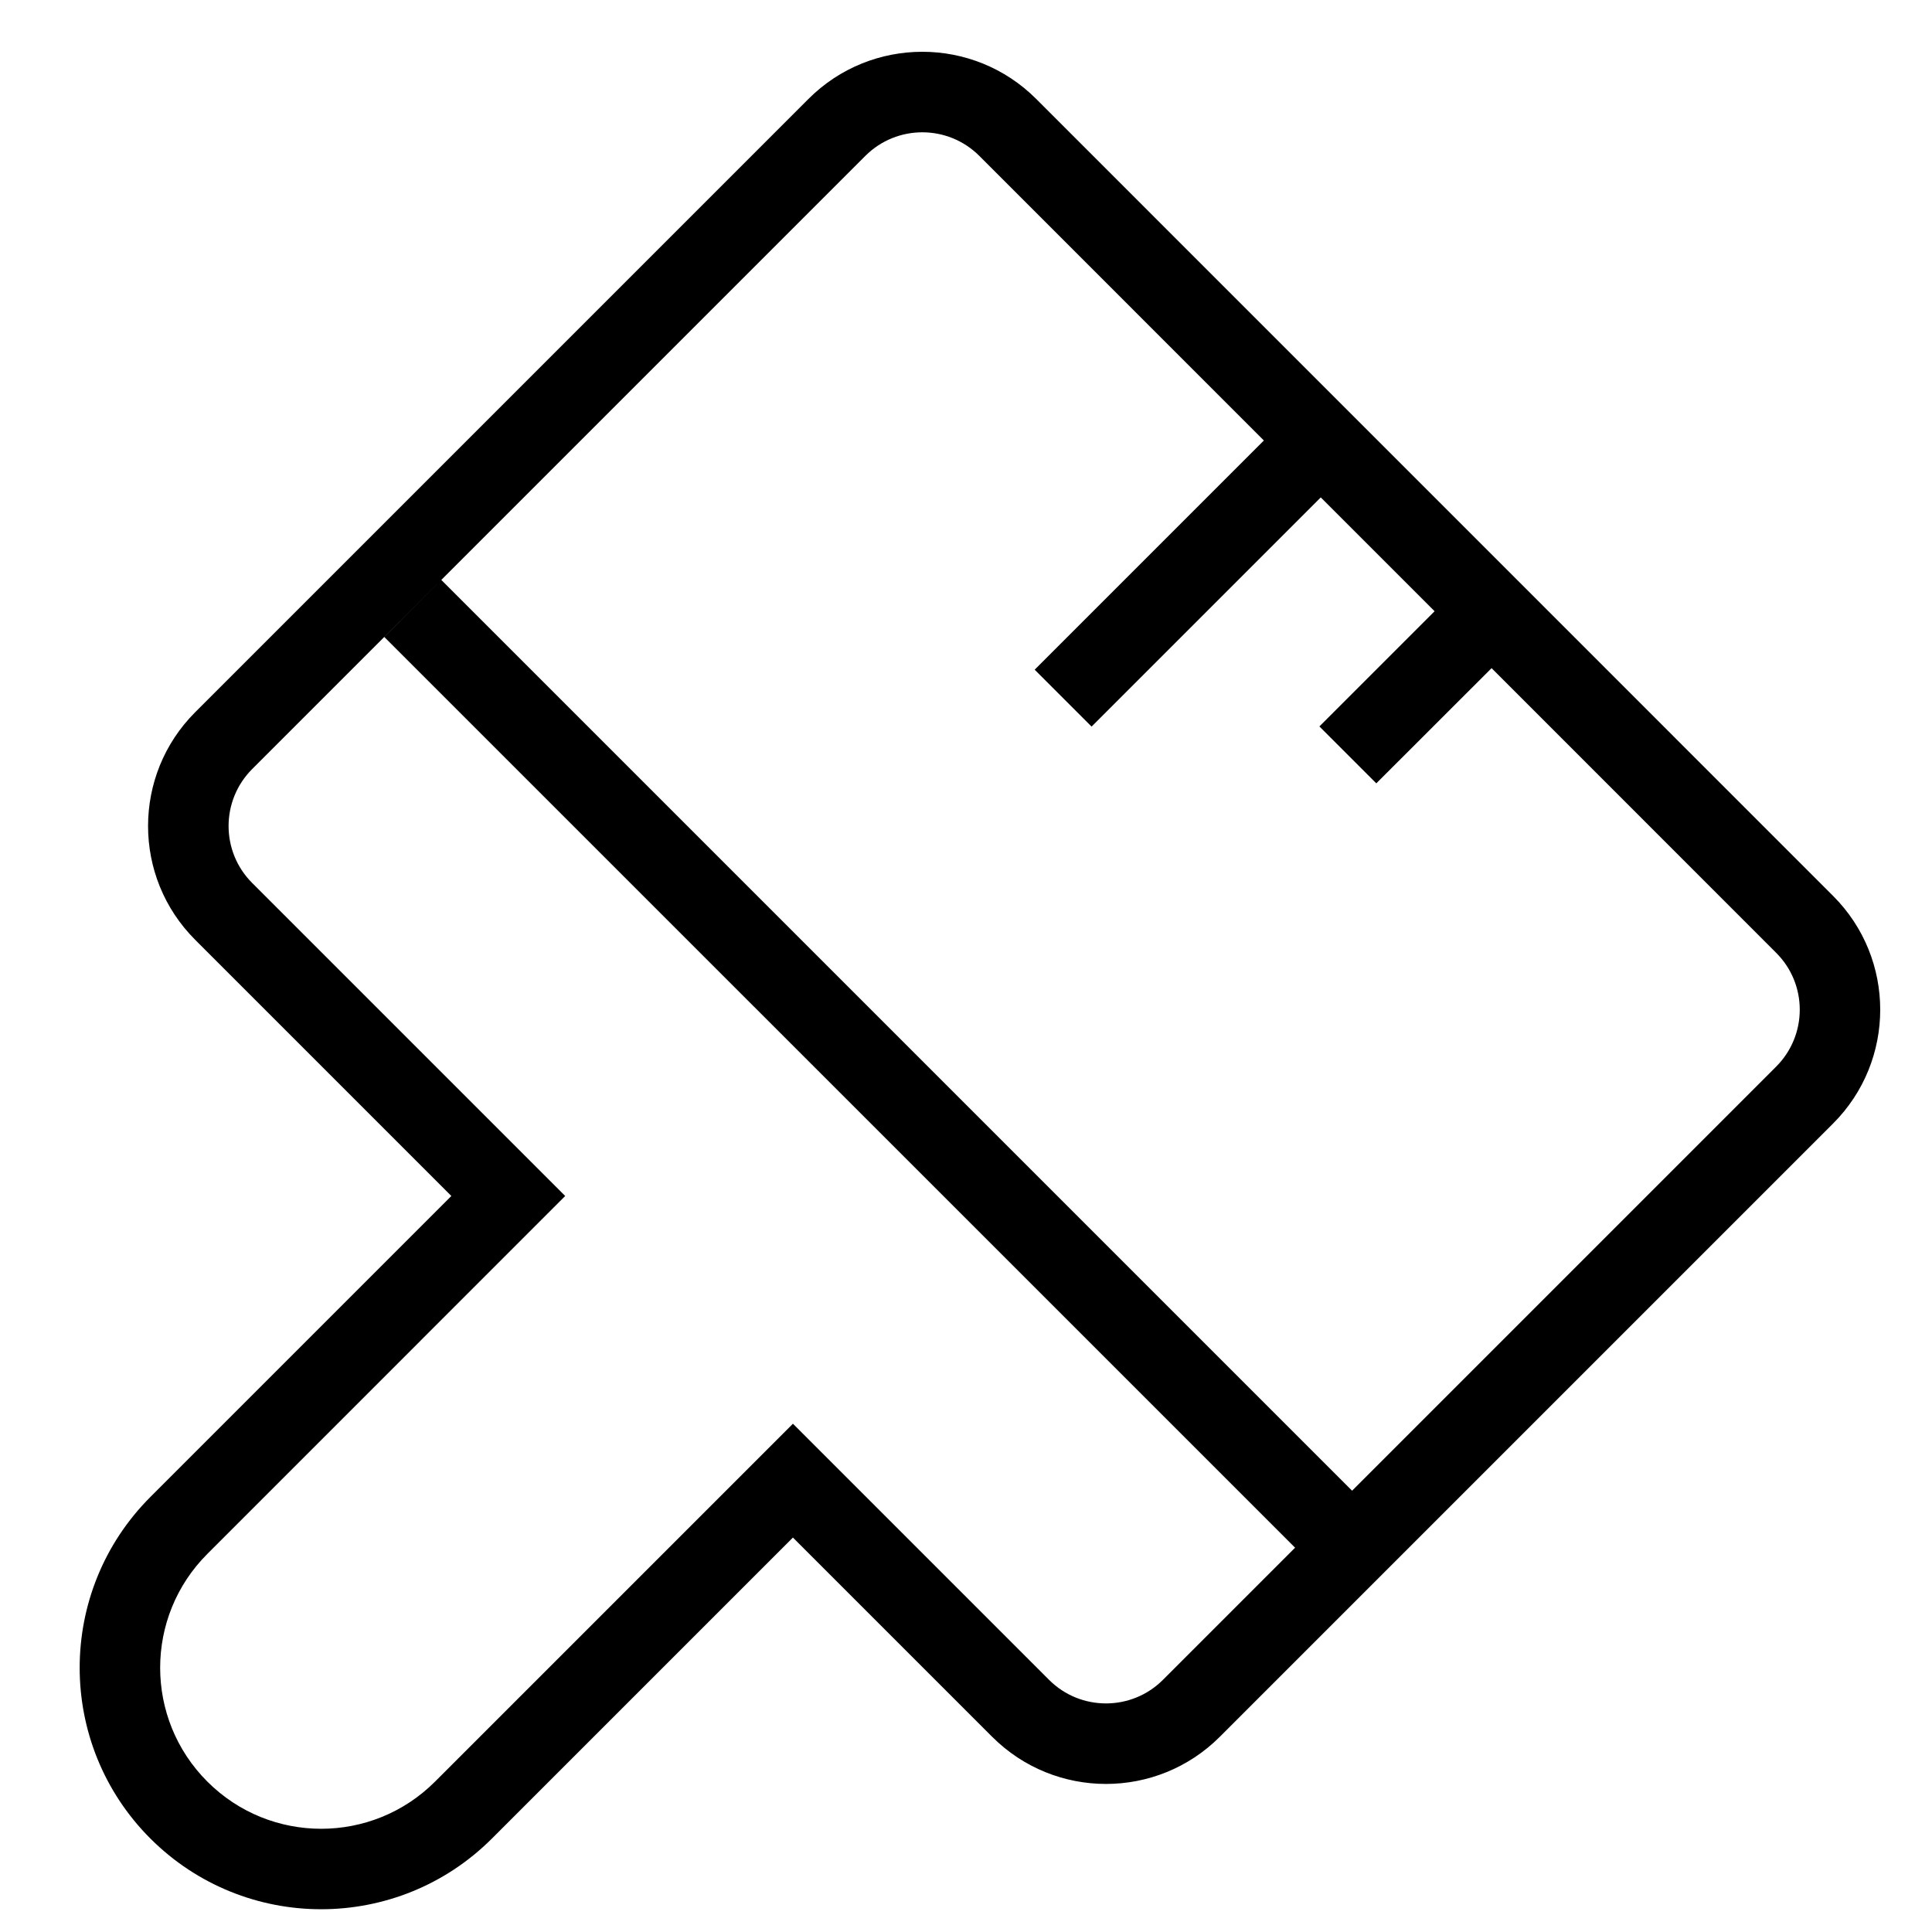 <svg width="24" height="24" viewBox="0 0 24 24" fill="none" xmlns="http://www.w3.org/2000/svg">
<g clip-path="url(#clip0_511_3151)">
<path fill-rule="evenodd" clip-rule="evenodd" d="M2.425 11.675L5.607 14.857L1.868 18.596C0.697 19.768 0.697 21.667 1.868 22.839C3.04 24.01 4.939 24.01 6.111 22.839L9.85 19.1L12.325 21.575C13.106 22.356 14.372 22.356 15.153 21.575L22.771 13.957C23.552 13.176 23.552 11.909 22.771 11.129L12.872 1.229C12.091 0.448 10.824 0.448 10.043 1.229L2.425 8.847C1.644 9.628 1.644 10.895 2.425 11.675ZM7.021 14.857L3.132 10.968C2.742 10.578 2.742 9.945 3.132 9.554L10.75 1.936C11.141 1.546 11.774 1.546 12.165 1.936L15.7 5.472L12.853 8.319L13.56 9.026L16.407 6.179L17.821 7.593L16.39 9.024L17.097 9.731L18.529 8.3L22.064 11.836C22.455 12.226 22.455 12.859 22.064 13.25L16.796 18.518L5.482 7.204L4.774 7.913L16.088 19.226L14.446 20.868C14.056 21.258 13.422 21.258 13.032 20.868L9.85 17.686L5.404 22.132C4.623 22.913 3.357 22.913 2.576 22.132C1.794 21.351 1.794 20.084 2.576 19.303L7.021 14.857Z" fill="black"/>
</g>
<defs>
<clipPath id="clip0_511_3151">
<rect width="24" height="24" fill="white"/>
</clipPath>
</defs>
</svg>
